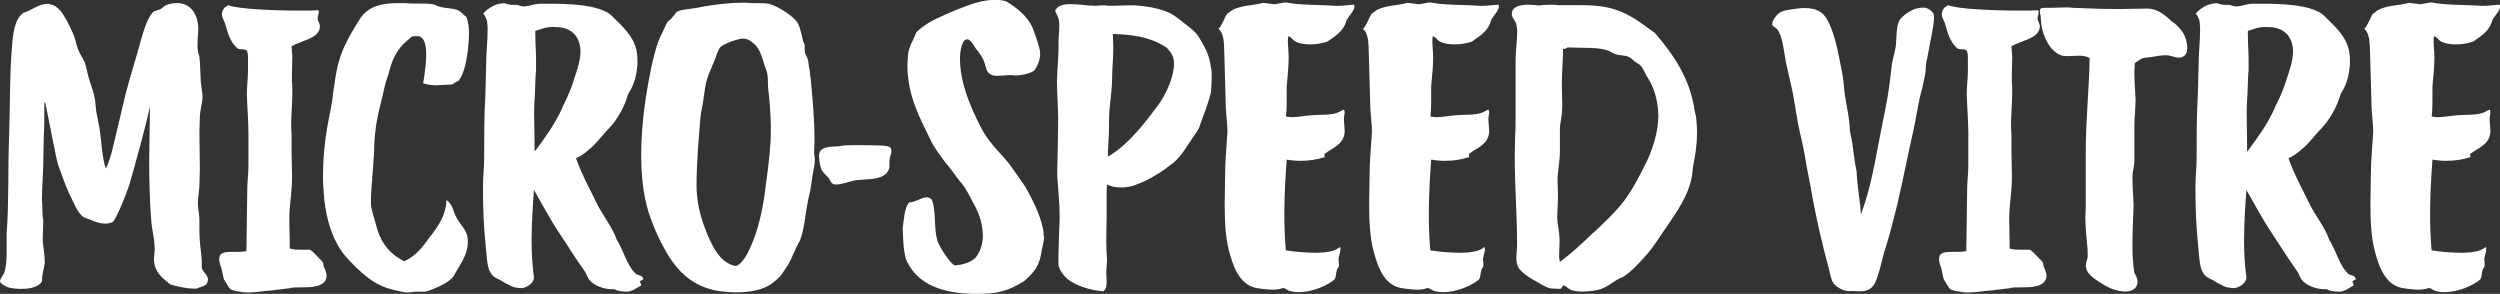 <?xml version="1.0" encoding="UTF-8"?>
<svg id="Calque_2" xmlns="http://www.w3.org/2000/svg" viewBox="0 0 296.75 34.88">
  <rect x="0" y="0" width="296.75" height="34.88" fill="#333333" stroke="none"/>
  <defs>
    <style>
      .cls-1 {
        fill: #fff;
      }
    </style>
  </defs>
  <g id="Calque_1-2" data-name="Calque_1">
    <g>
      <path class="cls-1" d="M.97,34.1c-.28-.09-.92-.42-.97-.69v-.05c0-.23.42-.74.51-1.02.23-.69.28-1.48.28-2.36v-2.36c.28-3.42.14-7.48.28-11.13.14-3.51.05-7.07.32-10.53.14-1.89.28-3.65,1.39-4.44.88-.23,1.8-1.06,2.82-1.06.32,0,.65.09,1.02.32.37.23.79.74,1.06,1.25.32.46.65,1.25.88,1.71.32.6.46,1.43.69,2.08.23.65.65,1.16.83,1.66.23.69.32,1.48.6,2.22.23.74.51,1.48.6,2.17.09.6.09,1.25.23,1.8l.32,1.66c.18,1.2.32,3.7.74,4.67.6-1.25.88-2.73,1.25-4.25l1.06-4.48c.55-2.17,1.25-4.25,1.85-6.51.32-1.16.88-2.96,1.57-3.42.23-.09.55-.14.79-.28.23-.14.42-.37.65-.46.46-.18.88-.23,1.29-.23,1.43,0,2.36,1.06,2.5,2.77v.32c0,.6-.09,1.25-.09,1.89,0,.23,0,.42.05.65,0,.28.14.51.18.79.09.74.09,1.57.14,2.36,0,.83.18,1.57.23,2.17v.14c0,.74-.32,1.66-.32,2.5l-.05,1.71.05,4.3-.05,2.13c-.05.69-.18,1.34-.18,1.99v.23c.05.65.18,1.2.18,1.8v1.25c0,.32,0,.65.05,1.2.05.83.19,1.57.23,2.45v.79c.14.51.74.83.74,1.39,0,.05-.05.14-.05.23-.14.6-.79.55-1.29.83h-.23c-.92,0-1.75-.19-2.63-.42-.09,0-.14-.05-.23-.05-.83-.65-1.76-1.34-1.94-2.54,0-.14-.05-.23-.05-.37,0-.42.09-.88.09-1.29v-.18c-.05-1.43-.32-1.89-.42-3.42-.18-2.31-.23-4.62-.23-6.98l.09-6.38c-.6,2.77-1.75,6.88-2.45,9.29-.23.79-1.57,4.2-1.99,4.44-.28.14-.6.18-.88.18-.69,0-1.34-.28-1.76-.46-.32-.14-.74-.23-.88-.37-.6-.37-1.2-1.89-1.62-2.73-.46-.97-.74-1.85-1.16-2.96-.42-1.06-.51-2.22-.79-3.33-.14-.65-.65-3.42-.92-4.57l-.09.09v.97c0,.88,0,1.99-.05,2.59l-.05,2.26c0,2.36-.18,4.02-.18,5.68l.05.92c0,.42,0,.79.05,1.2.05.18.05.42.05.65l-.05,1.76v.37c.05.79.23,1.66.23,2.36v.32c-.09.6-.32,1.25-.32,1.94v.18c-.42.65-1.39.88-2.4.88-.55,0-1.11-.05-1.62-.18Z"/>
      <path class="cls-1" d="M28.7,34.65c-.42-.05-1.06-.14-1.34-.32-.14-.09-.69-1.02-.79-1.2-.14-.42-.18-1.06-.37-1.52-.14-.37-.18-.65-.18-.88,0-.65.46-.83,1.39-.83h.32c.55,0,1.06,0,1.52-.09l.05-3.56.05-3.74c0-.92.14-1.89.14-2.86v-3.74c0-1.57-.14-3.1-.19-4.76,0-.92.14-1.76.14-2.86v-1.11c0-.55,0-1.02-.18-1.2-.23-.19-.65-.09-1.02-.19-.79-.69-1.11-1.48-1.48-2.86-.14-.51-.42-.83-.42-1.25,0-.23.09-.51.32-.79.19-.05.28-.23.46-.28.97.46,5.36.65,8.36.65.97,0,1.8,0,2.31-.05,0,.09.05.14.05.23,0,.28-.14.46-.14.74.05.37.28.65.28.97-.05,1.48-2.36,1.66-3.37,2.36v.14c.05.42.09.79.09,1.15l-.05,2.26v.65c.05.42.05.79.05,1.2,0,1.39-.14,2.68-.14,4.07l.05,1.06v1.99l.05,2.59v.65c0,1.02-.14,1.99-.23,3.05-.05.46-.09,1.02-.09,1.57l.05,2.96v.65c.42.14.92.14,1.48.14h.92c.32.19.55.46.83.74.23.28.6.55.74.83.05.14,0,.32.09.46.09.28.32.65.32,1.06v.09c-.14,1.25-1.76,1.29-3.1,1.29h-.6c-.37,0-.69.14-1.02.14-.79.09-1.66.23-2.49.28-.74.09-1.53.19-2.22.19l-.65-.05Z"/>
      <path class="cls-1" d="M46.62,34.38c-2.4-.55-4.02-2.26-5.41-3.74l-.28-.32c-1.39-1.71-2.17-4.07-2.45-6.75-.09-.88-.14-1.76-.14-2.68,0-1.94.18-3.97.51-5.82.23-1.34.6-2.82.69-4.07.23-1.29.32-2.54.69-3.7.42-1.62,1.39-3.28,2.22-4.62.83-1.43,1.85-2.31,4.9-2.31.46,0,1.02,0,1.57.05h.65c.69,0,1.39,0,1.89.09.23.05.51.28.88.32.65.18,1.43.14,1.99.37.42.18.69.6,1.02.79.23.55.32,1.25.32,2.03,0,.65-.09,1.34-.14,2.03-.23,1.48-.42,2.63-1.11,3.56-.28.09-.55.28-.74.42l-1.89.09c-.51,0-.97-.05-1.57-.23,0-.09.05-.14.05-.23.14-.88.32-2.13.32-3.19s-.18-1.94-.83-2.17h-.51c-.14,0-.32,0-.42.09-.28.23-1.02.88-1.2,1.11-.92,1.11-1.16,1.99-1.57,3.47-.37.92-.55,2.08-.83,3.14-.28,1.11-.6,2.54-.69,3.6-.09.69-.14,1.71-.14,2.36-.09,2.13-.37,4.07-.37,6.01,0,.79.37,1.71.6,2.59.46,1.94,1.52,3.47,3.37,4.34,1.48-.69,2.31-1.89,3.1-3l.09-.09c.88-1.16,1.76-2.45,1.8-4.16.79.46.79,1.48,1.29,2.22.42.74,1.02,1.25,1.2,2.08.05.23.05.46.05.69,0,1.57-1.02,2.77-1.71,4.07-.55.65-1.29,1.02-2.26,1.43-.37.14-.74.32-1.11.37h-1.2c-.32.05-.6.09-.88.09-.6,0-1.2-.23-1.76-.32Z"/>
      <path class="cls-1" d="M72.96,34.33h-.28c-1.02,0-2.17-.42-2.73-1.11-.18-.23-.28-.55-.42-.83-.51-.79-1.11-1.57-1.62-2.4l-1.57-2.4c-1.11-1.66-1.99-3.37-2.96-5.04-.14,1.89-.28,4.02-.28,6.05,0,1.52.09,3,.28,4.3v.05c0,.55-.65,1.11-1.39,1.25-1.25,0-1.52-.42-1.94-.55l-.6-.37c-.55-.28-.92-.37-1.25-.97-.42-.69-.42-2.03-.55-3.14-.23-2.22-.32-4.48-.32-6.93,0-1.2.14-2.36.14-3.47,0-2.45,0-5.17.14-7.39l.09-3.51c0-1.43.18-2.96.18-4.25,0-.32,0-.65-.05-.92,0-.42-.28-.83-.46-1.11.55-.6,1.39-1.16,2.36-1.2.55,0,.14.09.74.14.14.05.28.05.42.05h.46c.28.05.51.18.79.18.6,0,1.25-.28,1.89-.32h1.85c2.31.05,4.76.18,6.33,1.11.42.28.92.88,1.43,1.34,1.11,1.16,2.03,2.26,2.03,4.3,0,.28,0,.6-.05.92-.18,1.34-.46,2.12-1.06,3.05-.42,1.52-1.25,2.96-2.22,4.02-.92.92-1.43,1.76-2.4,2.54-.51.46-.88.74-1.57,1.06.6,1.76,1.66,3.7,2.4,5.22.74,1.57,1.89,2.86,2.45,4.48.83,1.29,1.16,3.05,2.31,4.07.28.14.69.14.79.46,0,.05.05.09.05.09,0,.14-.37.18-.42.32.05.14.14.23.14.37,0,.05,0,.09-.05.14-.42.19-.92.65-1.57.69-.55,0-1.15-.05-1.52-.28ZM66.72,12.8c.46-.92.92-1.85,1.25-2.86l.14-.46c.37-1.06.79-2.26.79-3.37,0-.74-.19-1.43-.69-2.03-.74-.79-1.66-.88-2.59-.88-.79,0-1.2.18-1.75.37-.05,0-.14.05-.19.05s-.09.05-.14.05v.28c0,1.25.09,2.17.09,3.14v1.2c-.09.92-.09,2.03-.14,2.96-.05.69-.09,1.39-.09,2.13l.05,3.79v.83l.18-.23c.97-1.29,2.26-3.05,3.1-4.94Z"/>
      <path class="cls-1" d="M85.39,34.56c-3.23-.51-5.04-2.4-6.42-4.85-.65-1.15-1.2-2.31-1.66-3.6-.88-2.22-1.2-4.94-1.2-7.76,0-3.7.6-7.53,1.25-10.58.32-1.43.65-2.73,1.25-3.88.23-.42.37-.88.6-1.25.14-.18.42-.32.65-.65.23-.23.37-.55.6-.65.42-.18,1.02-.23,1.62-.32.55-.05,1.11-.18,1.62-.28,1.52-.23,2.96-.42,4.3-.42.37,0,.74,0,1.15.05h.55c.55,0,1.16,0,1.62.09,1.06.32,2.91,1.43,3.42,2.36.23.51.42,1.29.55,1.94.05.23.18.42.23.55v.79c.05.42.32.69.37.97.09.23.09.6.14.92.09.32.14.69.14,1.02,0,.09.05.19.05.28.23,2.31.46,4.9.46,7.39l-.05,1.52c.05.23.09.51.09.74,0,.83-.28,1.62-.37,2.54-.09.74-.23,1.48-.42,2.22-.32,1.57-.42,3.14-.83,4.44-.09.37-.37.79-.6,1.29-.42.83-.65,1.62-1.2,2.36-.28.42-.51.79-.74,1.06-.55.55-1.29,1.11-1.94,1.34-.97.37-2.03.51-3.1.51-.74,0-1.43-.05-2.12-.14ZM88.86,29.8c1.16-2.31,1.76-5.22,2.08-8.13,0-.14.05-.23.05-.37.28-2.03.51-3.97.51-5.96,0-1.62-.14-3.42-.32-4.85-.05-.55,0-1.11-.09-1.66-.05-.42-.32-.92-.46-1.48-.28-.88-.51-1.62-1.15-2.17-.46-.42-.83-.6-1.34-.6-.74.05-2.22.65-2.59.97-.37.37-.55,1.25-.83,1.85-.28.69-.6,1.34-.79,1.99-.23.69-.28,1.48-.42,2.31-.09.79-.32,1.62-.37,2.26-.23,2.77-.46,5.5-.46,8.09s.83,4.76,1.57,6.42c.46,1.02,1.06,1.99,1.8,2.54.32.23.92.55,1.25.55h.05c.46-.05,1.11-.92,1.52-1.76Z"/>
      <path class="cls-1" d="M98.38,21.16c-.18-.23-.6-.6-.79-.88-.23-.42-.37-1.16-.37-1.8,0-.6.37-.83.83-.97.37-.09,1.02-.14,1.48-.14.6-.14,1.2-.14,1.8-.14h.92c3.05.05,3.56-.05,3.56.74,0,.28-.14.51-.18.74-.05.28-.05.46-.05.65v.51c-.09.32-.23.51-.37.74-.14.09-.28.14-.32.23-.88.51-2.08.42-3.28.55-.83.14-1.62.51-2.4.51-.51,0-.6-.37-.83-.74Z"/>
      <path class="cls-1" d="M107.99,31.65l-.42-.79c-.37-1.2-.37-2.68-.42-3.79.14-.88.18-2.45.79-3.05.74,0,1.43-.6,2.03-.6.23,0,.42.09.65.28.55,1.57.18,3.47.69,4.99.28.74,1.43,2.54,2.03,2.82.97-.09,1.76-.32,2.36-.83.55-.55.97-1.57.97-2.77,0-.28-.05-.6-.09-.92-.14-1.11-.65-2.22-1.16-3.1l-.09-.19c-.46-.88-.88-1.66-1.43-2.22-.55-.74-1.06-1.48-1.71-2.22-.55-.79-1.29-1.71-1.66-2.5-1.2-2.49-2.82-5.27-2.82-9.01,0-.46.05-.92.09-1.39.14-.97.69-1.71.97-2.54,1.06-.97,1.94-1.43,3.42-2.08.65-.28,1.34-.6,2.13-.88,1.06-.42,2.45-.88,3.79-.88.46,0,.92.05,1.34.19,1.29.79,2.54,1.76,3.14,3.19.18.42.28.79.42,1.16.19.65.46,1.25.46,1.94,0,.23-.05.51-.14.79-.09.37-.42.97-.6,1.16-.51.32-1.43.55-2.26.55-.18,0-.32-.05-.46-.05-.55,0-1.11.09-1.62.09-.37,0-.69-.05-.88-.23-.42-.23-.42-.69-.69-1.43-.14-.46-.6-1.11-1.02-1.62-.28-.42-.6-1.06-1.02-1.06-.05,0-.09.05-.14.05-.42.09-.69,1.25-.69,2.22,0,2.91,1.2,5.64,2.4,8.04.65,1.29,1.53,2.36,2.45,3.33.55.6,1.06,1.2,1.52,1.89l1.39,1.99c.65,1.16,1.34,2.45,1.85,4.02.14.51.32,1.11.32,1.62v.14s.05.14.05.23c0,.37-.14.83-.23,1.29-.28,1.76-.51,2.45-2.12,3.88-2.03,1.25-3.19,1.52-5.68,1.52-3.14,0-6.33-.69-7.9-3.23Z"/>
      <path class="cls-1" d="M126.66,33.08c-.46-.42-.92-1.06-1.02-1.62v-1.34l.09-3.1c.05-.46.05-.92.05-1.39,0-1.52-.18-3.05-.28-4.67v-.92l.05-2.22.05-3.1v-.6c0-1.52-.14-3-.14-4.53l.05-1.15c.05-.92.14-1.99.14-3.05v-.32c0-.74.09-1.43.09-2.03,0-.23,0-.46-.05-.65-.09-.37-.28-.79-.46-1.11.32-.65,1.02-.79,1.85-.79.92,0,1.99.19,2.77.19h.23l.88-.05c.18,0,.37,0,.55.05h.74l2.03-.05c.32,0,.65,0,.92.05,1.11.09,2.08.28,3,.6.88.28,1.57.83,2.31,1.43.69.55,1.43,1.02,1.89,1.85.74,1.2,1.2,2.22,1.34,3.42.09.37.09.74.09,1.11,0,.65-.05,1.29-.09,1.89-.37,1.39-.79,2.5-1.29,3.83-.09.42-.42.88-.74,1.34-.74,1.06-1.48,2.4-2.45,3.19l-.19.14c-.55.42-1.2.92-1.71,1.2-.88.55-1.71.97-2.77,1.34-.42.14-.97.23-1.52.23-.6,0-1.2-.09-1.66-.37-.05.51-.05.88-.05,1.29v2.36l-.05,3.14c0,.74.05,1.43.09,2.03v.23c0,.46-.09.97-.09,1.43l.05,1.06c0,.46-.05.88-.37,1.15-1.39-.05-3.47-.69-4.34-1.52ZM137.47,12.48c.92-1.25,1.89-3.33,1.89-4.94,0-.79-.32-1.29-.88-1.89-1.52-.97-3.1-1.52-6.33-1.62-.05,0-.05.05-.05.14l.05,1.48c0,1.29-.14,2.45-.14,3.56,0,1.71-.37,3.42-.37,5.08v.79c0,1.34-.14,2.36-.14,3.51,2.4-1.34,4.48-4.11,5.96-6.1Z"/>
      <path class="cls-1" d="M153.04,34.51c-.23-.05-.42-.28-.69-.32-.19,0-.42.14-.65.14-.18.05-.42.05-.65.05-.55,0-1.16-.09-1.57-.14-2.26-.23-3.05-2.4-3.6-4.48-.42-1.62-.51-3.51-.51-5.54l.05-3.42c0-1.52.14-3,.23-4.44l.05-.69c0-.92-.14-1.89-.19-2.77l-.18-6.42c-.05-1.34,0-2.45-.69-3.05.46-.46.65-1.25,1.02-1.8.23-.09.37-.32.6-.42,1.02-.6,2.59-.55,3.7-.88.37.09.88.09,1.29.18l1.34-.23c1.52.32,3.47.28,5.27.37l.74.05c.92,0,1.66-.14,2.12-.14.05.05.05.14.05.23,0,.42-.55.97-.92,1.57-.32,1.34-1.39,1.94-2.31,2.59-.6.19-1.29.32-2.03.32-.65,0-1.29-.09-1.8-.37-.32-.19-.42-.51-.79-.6-.05.19-.05.37-.05.6,0,.6.09,1.2.09,1.8v.28c0,1.06-.14,2.13-.23,3.28v1.39c0,.69,0,1.43-.09,2.17.23.05.46.09.74.09.69,0,1.53-.18,2.31-.23,1.06-.09,2.22,0,3-.28.32-.09.55-.32.83-.37.09.09.09.23.09.32,0,.23-.09.46-.09.74,0,.46.09,1.02.09,1.43v.19c-.14,1.48-1.48,1.85-2.36,2.54-.05.05-.05.09-.05.14,0,.09.05.14.05.19s-.05.09-.09.09c-.88.28-1.8.42-2.77.42-.55,0-1.11-.05-1.66-.14-.14,1.99-.28,4.2-.28,6.33,0,1.52.05,3.05.18,4.44.92.14,2.22.28,3.47.28s2.36-.14,2.96-.69c.05.09.05.18.05.28,0,.37-.18.74-.23,1.11l.05.65v.19c0,.18-.18.28-.23.46-.14.42-.09.92-.32,1.2-.92.74-2.63,1.48-4.25,1.48-.37,0-.69-.05-1.06-.14Z"/>
      <path class="cls-1" d="M170.19,34.51c-.23-.05-.42-.28-.69-.32-.19,0-.42.14-.65.14-.18.05-.42.05-.65.05-.55,0-1.16-.09-1.57-.14-2.26-.23-3.05-2.4-3.6-4.48-.42-1.62-.51-3.51-.51-5.54l.05-3.42c0-1.52.14-3,.23-4.44l.05-.69c0-.92-.14-1.89-.19-2.77l-.18-6.42c-.05-1.34,0-2.45-.69-3.05.46-.46.65-1.25,1.02-1.8.23-.09.37-.32.6-.42,1.02-.6,2.59-.55,3.7-.88.37.09.88.09,1.29.18l1.34-.23c1.52.32,3.47.28,5.27.37l.74.05c.92,0,1.66-.14,2.12-.14.05.05.05.14.05.23,0,.42-.55.97-.92,1.57-.32,1.34-1.39,1.94-2.31,2.59-.6.19-1.29.32-2.03.32-.65,0-1.29-.09-1.8-.37-.32-.19-.42-.51-.79-.6-.05.19-.05.37-.05.6,0,.6.09,1.2.09,1.8v.28c0,1.06-.14,2.13-.23,3.28v1.39c0,.69,0,1.43-.09,2.17.23.05.46.09.74.09.69,0,1.53-.18,2.31-.23,1.06-.09,2.22,0,3-.28.32-.09.55-.32.83-.37.09.09.09.23.09.32,0,.23-.09.46-.09.74,0,.46.09,1.02.09,1.43v.19c-.14,1.48-1.48,1.85-2.36,2.54-.05.05-.05.09-.05.14,0,.09.05.14.05.19s-.05.09-.09.09c-.88.28-1.8.42-2.77.42-.55,0-1.11-.05-1.66-.14-.14,1.99-.28,4.2-.28,6.33,0,1.52.05,3.05.18,4.44.92.14,2.22.28,3.47.28s2.36-.14,2.96-.69c.05.09.05.18.05.28,0,.37-.18.74-.23,1.11l.05.65v.19c0,.18-.18.28-.23.46-.14.42-.09.92-.32,1.2-.92.74-2.63,1.48-4.25,1.48-.37,0-.69-.05-1.06-.14Z"/>
      <path class="cls-1" d="M186.64,34.47c-.42-.09-.6-.46-1.06-.6-.18.14-.18.37-.37.42l-1.11-.05c-.37-.05-.79-.28-1.11-.46l-.23-.14c-.92-.51-2.31-1.25-2.63-2.12-.09-.28-.14-.55-.14-.88,0-.51.09-1.11.09-1.71,0-3.33-.28-6.7-.28-10.44l.05-2.54c.05-.6.05-1.25.05-1.85v-6.38c0-.55,0-1.11.05-1.71.05-.74.14-1.57.14-2.26,0-.32-.05-.6-.09-.83-.09-.46-.55-.83-.55-1.2v-.05c0-.88.97-1.11,1.94-1.11.46,0,.92.05,1.25.09.32-.05.92-.09,1.48-.09.28,0,.51,0,.69.05h2.68c1.53,0,2.87.09,4.21.51,1.99.65,3.33,1.8,4.76,2.82,2.12,2.49,4.16,5.31,4.71,9.29.05.28.18.6.18.92.05.51.09,1.06.09,1.57,0,1.34-.19,2.63-.42,3.74-.14.55-.09,1.15-.23,1.66-.46,2.26-1.8,4.07-2.91,5.73-.83,1.15-1.57,2.45-2.54,3.51-.88.97-1.66,1.85-2.73,2.54-.83.23-1.71,1.2-2.82,1.48-.6.14-1.29.23-1.99.23-.42,0-.79-.05-1.15-.14ZM189.13,27.63c1.25-1.16,2.54-2.36,3.65-3.79,1.06-1.43,1.89-3.05,2.73-4.76.69-1.48,1.34-3.46,1.34-5.45l-.05-.74c-.14-1.34-.55-2.63-1.16-3.56-.37-.55-.55-1.2-.97-1.62-.18-.14-.46-.28-.69-.46-.18-.18-.46-.42-.69-.51-.42-.19-.92-.14-1.43-.28-.37-.09-.65-.32-.97-.46-.88-.28-1.76-.32-2.73-.32l-2.08-.05c-.18.14-.37.18-.55.18,0,1.34-.14,2.77-.14,4.25l.05,2.31c0,.37,0,.74-.05,1.11-.05.55-.18,1.06-.23,1.66v2.86c0,.79-.14,1.66-.23,2.54-.05.28-.05.55-.05.83l.05,1.76v.37l-.09,2.36c.05.79.23,1.62.28,2.45v.42l-.05,1.43c0,.32,0,.6.09.92,1.34-.97,2.68-2.22,3.97-3.47Z"/>
      <path class="cls-1" d="M219.72,34.56h-.32c-.69-.05-1.43-.51-1.75-.92-.28-.37-.42-1.11-.55-1.71-.79-2.82-1.66-6.61-2.17-9.7-.23-1.25-.51-2.5-.69-3.74-.23-1.29-.55-2.49-.79-3.7l-.65-3.79-.83-3.7c-.23-1.25-.37-2.86-.92-3.7-.09-.23-.6-.42-.69-.65v-.09c0-.46.51-1.06.74-1.25.55-.42,1.34-.46,2.31-.6.32-.05.55-.05.83-.05,1.25,0,2.08.37,2.63,1.34.69,1.2,1.16,3.05,1.48,4.76.18.92.42,1.89.51,3,.09,1.66.55,3.05.69,4.9,0,.69.23,1.39.32,2.03l.23,1.71c.05.55.18,1.11.28,1.66.05,1.66.42,3.37.51,5.08,1.16-3,1.71-6.47,2.4-9.98.32-1.71.74-3.47.97-5.27l.28-2.31c.09-.88.42-1.71.51-2.59.09-.97,0-2.17.46-2.96.55-.65,1.57-1.43,2.77-1.43h.09c.55.05,1.2.51,1.2,1.02v.18c0,.97-.51,3.05-.74,4.44-.09.55-.18.65-.23,1.25,0,1.16-.32,1.94-.46,2.82-.42,1.29-.65,3.28-1.06,5.08-.69,2.96-1.06,5.08-1.71,7.85l-.14.65c-.51,1.99-.92,3.74-1.57,5.73-.37,1.2-.32,1.52-.88,3.14-.42,1.29-1.11,1.52-2.12,1.52l-.92-.05Z"/>
      <path class="cls-1" d="M232.85,34.65c-.42-.05-1.06-.14-1.34-.32-.14-.09-.69-1.02-.79-1.2-.14-.42-.18-1.06-.37-1.52-.14-.37-.18-.65-.18-.88,0-.65.46-.83,1.39-.83h.32c.55,0,1.06,0,1.52-.09l.05-3.56.05-3.74c0-.92.14-1.89.14-2.86v-3.74c0-1.57-.14-3.1-.19-4.76,0-.92.14-1.76.14-2.86v-1.11c0-.55,0-1.02-.18-1.2-.23-.19-.65-.09-1.02-.19-.79-.69-1.11-1.48-1.48-2.86-.14-.51-.42-.83-.42-1.25,0-.23.09-.51.32-.79.19-.05.28-.23.46-.28.97.46,5.36.65,8.36.65.97,0,1.8,0,2.31-.05,0,.09.05.14.05.23,0,.28-.14.46-.14.74.05.37.28.65.28.97-.05,1.48-2.36,1.66-3.37,2.36v.14c.05.42.09.79.09,1.15l-.05,2.26v.65c.05.42.05.79.05,1.2,0,1.39-.14,2.68-.14,4.07l.05,1.06v1.99l.05,2.59v.65c0,1.02-.14,1.99-.23,3.05-.05.46-.09,1.02-.09,1.57l.05,2.96v.65c.42.14.92.14,1.48.14h.92c.32.19.55.46.83.74.23.28.6.55.74.83.05.14,0,.32.09.46.09.28.32.65.32,1.06v.09c-.14,1.25-1.76,1.29-3.1,1.29h-.6c-.37,0-.69.14-1.02.14-.79.09-1.66.23-2.49.28-.74.09-1.53.19-2.22.19l-.65-.05Z"/>
      <path class="cls-1" d="M251.74,34.56c-.97-.14-1.66-.51-2.45-1.02-.69-.42-1.48-1.02-1.62-1.57-.05-.14-.09-.28-.09-.42,0-.37.18-.69.23-1.06v-.46c0-.74-.14-1.57-.19-2.4-.05-.6-.09-1.2-.09-1.8l.05-1.29v-6.38c0-4.11.42-7.85.46-11.27-.42-.23-.83-.28-1.29-.28l-1.29.05c-.28,0-.55,0-.79-.09-1.29-.42-2.17-2.22-2.36-3.65l-.09-1.02c-.05-.23-.09-.42-.09-.6,0-.23.09-.37.55-.37h.69l1.8-.05c.32,0,.6,0,.92.05,2.03.09,3.7.14,5.5.14l3.28-.05c1.29,0,2.17.83,2.91,1.52.46.23,1.06.92,1.34,1.34.28.46.51,1.2.51,1.8,0,.51-.14.92-.65,1.11-.09.05-.23.05-.32.05-.51,0-1.02-.28-1.48-.28h-.18c-.51,0-1.2.14-1.8.23-1.2.09-.97.19-1.8.69l-.05,1.11c0,1.06.09,1.99.14,3.23,0,1.06-.14,2.13-.14,3.19v4.25c-.05.6-.23,1.16-.23,1.76,0,.88.09,2.4.14,3.33-.05,1.57-.14,3.19-.14,4.76,0,1.11.05,2.22.23,3.28.23.37.37.74.37,1.06,0,.69-.51,1.15-1.48,1.15-.14,0-.32,0-.51-.05Z"/>
      <path class="cls-1" d="M276.23,34.33h-.28c-1.02,0-2.17-.42-2.73-1.11-.18-.23-.28-.55-.42-.83-.51-.79-1.11-1.57-1.62-2.4l-1.57-2.4c-1.11-1.66-1.99-3.37-2.96-5.04-.14,1.89-.28,4.02-.28,6.05,0,1.52.09,3,.28,4.3v.05c0,.55-.65,1.11-1.39,1.25-1.25,0-1.52-.42-1.94-.55l-.6-.37c-.55-.28-.92-.37-1.25-.97-.42-.69-.42-2.03-.55-3.14-.23-2.22-.32-4.48-.32-6.93,0-1.2.14-2.36.14-3.47,0-2.45,0-5.17.14-7.39l.09-3.51c0-1.43.18-2.96.18-4.25,0-.32,0-.65-.05-.92,0-.42-.28-.83-.46-1.11.55-.6,1.39-1.16,2.36-1.2.55,0,.14.09.74.14.14.05.28.05.42.05h.46c.28.05.51.18.79.18.6,0,1.25-.28,1.89-.32h1.85c2.31.05,4.76.18,6.33,1.11.42.28.92.88,1.43,1.34,1.11,1.16,2.03,2.26,2.03,4.3,0,.28,0,.6-.05.92-.18,1.34-.46,2.12-1.06,3.05-.42,1.52-1.25,2.96-2.22,4.02-.92.92-1.43,1.76-2.4,2.54-.51.46-.88.74-1.57,1.06.6,1.76,1.66,3.7,2.4,5.22.74,1.57,1.89,2.86,2.45,4.48.83,1.29,1.16,3.05,2.31,4.07.28.14.69.14.79.46,0,.05.05.09.05.09,0,.14-.37.18-.42.32.05.14.14.23.14.37,0,.05,0,.09-.05.14-.42.19-.92.65-1.57.69-.55,0-1.15-.05-1.52-.28ZM270,12.8c.46-.92.92-1.85,1.25-2.86l.14-.46c.37-1.06.79-2.26.79-3.37,0-.74-.19-1.43-.69-2.03-.74-.79-1.66-.88-2.59-.88-.79,0-1.2.18-1.75.37-.05,0-.14.05-.19.05s-.09.05-.14.05v.28c0,1.25.09,2.17.09,3.14v1.2c-.09.92-.09,2.03-.14,2.96-.05.69-.09,1.39-.09,2.13l.05,3.79v.83l.18-.23c.97-1.29,2.26-3.05,3.1-4.94Z"/>
      <path class="cls-1" d="M289.04,34.51c-.23-.05-.42-.28-.69-.32-.19,0-.42.14-.65.14-.18.05-.42.05-.65.05-.55,0-1.16-.09-1.57-.14-2.26-.23-3.05-2.4-3.6-4.48-.42-1.62-.51-3.51-.51-5.54l.05-3.42c0-1.52.14-3,.23-4.44l.05-.69c0-.92-.14-1.89-.19-2.77l-.18-6.42c-.05-1.34,0-2.45-.69-3.05.46-.46.65-1.25,1.02-1.8.23-.09.37-.32.6-.42,1.02-.6,2.59-.55,3.7-.88.37.09.88.09,1.29.18l1.34-.23c1.52.32,3.47.28,5.27.37l.74.05c.92,0,1.66-.14,2.12-.14.05.05.05.14.05.23,0,.42-.55.97-.92,1.57-.32,1.34-1.39,1.94-2.31,2.59-.6.19-1.29.32-2.03.32-.65,0-1.29-.09-1.8-.37-.32-.19-.42-.51-.79-.6-.05.19-.05.37-.05.6,0,.6.09,1.2.09,1.8v.28c0,1.06-.14,2.13-.23,3.28v1.39c0,.69,0,1.43-.09,2.17.23.05.46.09.74.09.69,0,1.53-.18,2.31-.23,1.06-.09,2.22,0,3-.28.32-.09.55-.32.83-.37.09.09.09.23.09.32,0,.23-.09.46-.09.74,0,.46.09,1.02.09,1.43v.19c-.14,1.48-1.48,1.85-2.36,2.54-.05.05-.05.09-.05.14,0,.09.05.14.05.19s-.05.09-.09.09c-.88.28-1.8.42-2.77.42-.55,0-1.11-.05-1.66-.14-.14,1.99-.28,4.2-.28,6.33,0,1.52.05,3.05.18,4.44.92.14,2.22.28,3.47.28s2.36-.14,2.96-.69c.05.09.05.18.05.28,0,.37-.18.74-.23,1.11l.05.65v.19c0,.18-.18.28-.23.46-.14.42-.09.92-.32,1.2-.92.74-2.63,1.48-4.25,1.48-.37,0-.69-.05-1.06-.14Z"/>
    </g>
  </g>
</svg>